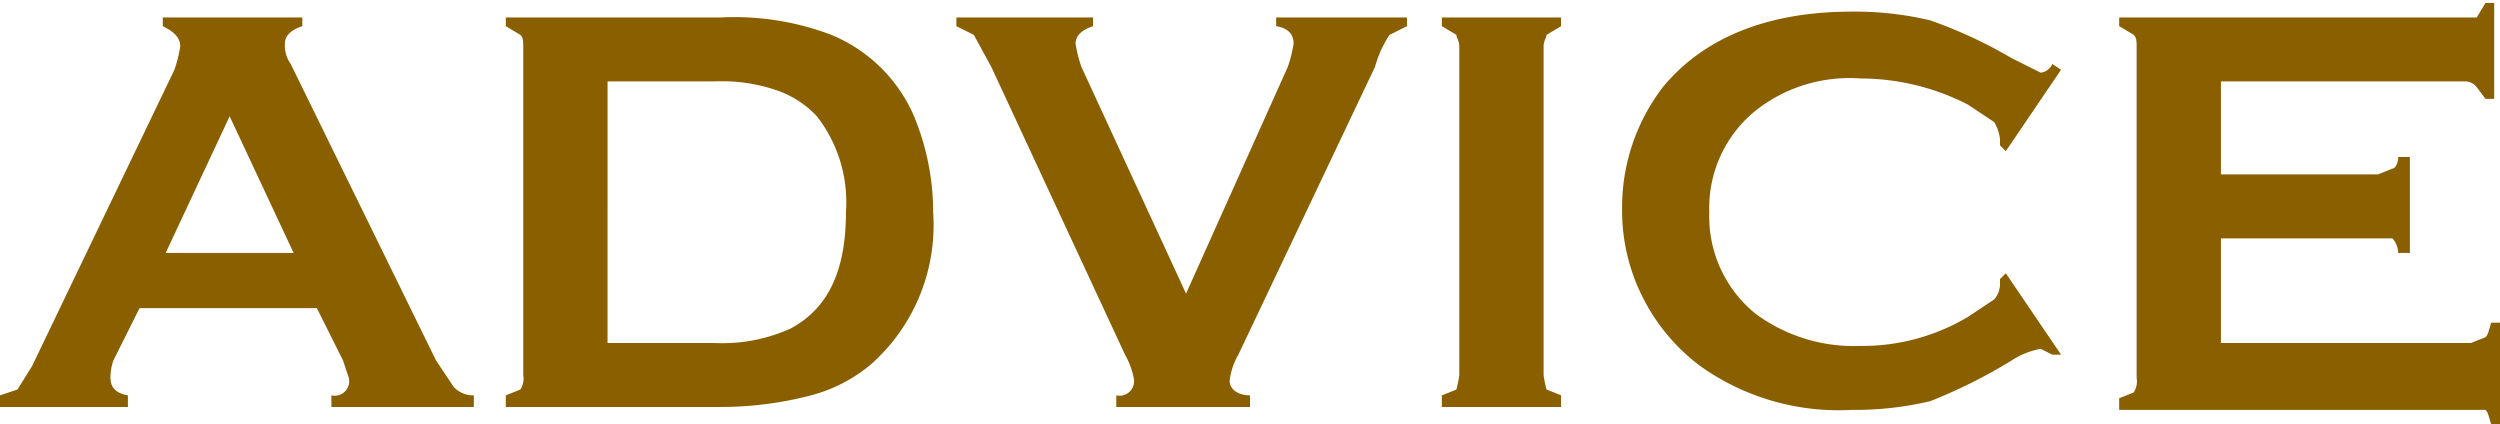 <svg id="レイヤー_1" data-name="レイヤー 1" xmlns="http://www.w3.org/2000/svg" viewBox="0 0 86 14.6">
  <g>
    <path d="M10.9,10.6H4.8l-.9,1.8a1.8,1.8,0,0,0-.1.6q0,.5.6.6V14H0v-.4l.6-.2.5-.8L6,2.4a4.5,4.5,0,0,0,.2-.8c0-.3-.2-.5-.6-.7V.6h4.8V.9q-.6.2-.6.6a1.1,1.1,0,0,0,.2.7l5,10.2.6.9a.9.9,0,0,0,.7.3V14H11.4v-.4A.5.5,0,0,0,12,13l-.2-.6Zm-.8-1.9L7.9,4,5.7,8.7Z" style="fill: #8a5f00"/>
    <path d="M18,12.9V1.7c0-.3,0-.4-.1-.5L17.4.9V.6h7.4a9.4,9.4,0,0,1,3.8.6,5.3,5.3,0,0,1,2.8,2.7,8.6,8.6,0,0,1,.7,3.4A6.4,6.4,0,0,1,30,12.5a5.3,5.3,0,0,1-2.1,1.1,12.3,12.3,0,0,1-3.1.4H17.4v-.4l.5-.2A.7.7,0,0,0,18,12.9Zm2.9-1.1h3.7a5.7,5.7,0,0,0,2.6-.5c1.3-.7,1.9-2,1.9-4a4.8,4.8,0,0,0-1-3.3,3.4,3.4,0,0,0-1.4-.9,5.8,5.8,0,0,0-2.1-.3H20.9Z" style="fill: #8a5f00"/>
    <path d="M40.8,10.1l3.5-7.8a4.5,4.5,0,0,0,.2-.8q0-.5-.6-.6V.6h4.5V.9l-.6.3a3.8,3.8,0,0,0-.5,1.1l-4.7,9.9a2.3,2.3,0,0,0-.3.9c0,.3.3.5.7.5V14H38.4v-.4A.5.5,0,0,0,39,13a2.7,2.7,0,0,0-.3-.8L34.1,2.3l-.6-1.1L32.9.9V.6h4.7V.9q-.6.2-.6.6a4.5,4.5,0,0,0,.2.8Z" style="fill: #8a5f00"/>
    <path d="M50.2,12.9V1.6c0-.2-.1-.3-.1-.4L49.6.9V.6h4.1V.9l-.5.3c0,.1-.1.2-.1.4V12.9a4.3,4.3,0,0,0,.1.5l.5.2V14H49.6v-.4l.5-.2A4.3,4.3,0,0,0,50.2,12.9Z" style="fill: #8a5f00"/>
    <path d="M69,9.4l1.9,2.8h-.3l-.4-.2a2.7,2.7,0,0,0-1,.4,18,18,0,0,1-2.8,1.4,11.2,11.2,0,0,1-2.7.3,8.2,8.2,0,0,1-5.2-1.5,6.7,6.7,0,0,1-1.9-2.2,6.6,6.6,0,0,1-.8-3.2,6.8,6.8,0,0,1,1.4-4.2C58.6,1.3,60.8.4,63.7.4a11.2,11.2,0,0,1,2.7.3A16.1,16.1,0,0,1,69.2,2l1,.5a.5.5,0,0,0,.4-.3l.3.2L69,5.2,68.8,5V4.8a1.4,1.4,0,0,0-.2-.6l-.9-.6A8.1,8.1,0,0,0,64,2.7a5.2,5.2,0,0,0-3.6,1.1,4.3,4.3,0,0,0-1.6,3.5,4.3,4.3,0,0,0,1.6,3.5A5.7,5.7,0,0,0,64,11.9a7.1,7.1,0,0,0,3.7-1l.9-.6a.8.8,0,0,0,.2-.5V9.6Z" style="fill: #8a5f00"/>
    <path d="M76.4,8.1v3.7H85l.5-.2c.1-.1.1-.2.2-.5H86v3.5h-.3c-.1-.3-.1-.4-.2-.5H72.9v-.4l.5-.2a.7.7,0,0,0,.1-.5V1.7c0-.3,0-.4-.1-.5L72.9.9V.6H85.2l.3-.5h.3V3.4h-.3L85.2,3a.5.5,0,0,0-.4-.2H76.4V6h5.4l.5-.2c.1,0,.2-.2.2-.4h.4V8.7h-.4a.8.8,0,0,0-.2-.5H76.4Z" style="fill: #8a5f00"/>
  </g>
</svg>
